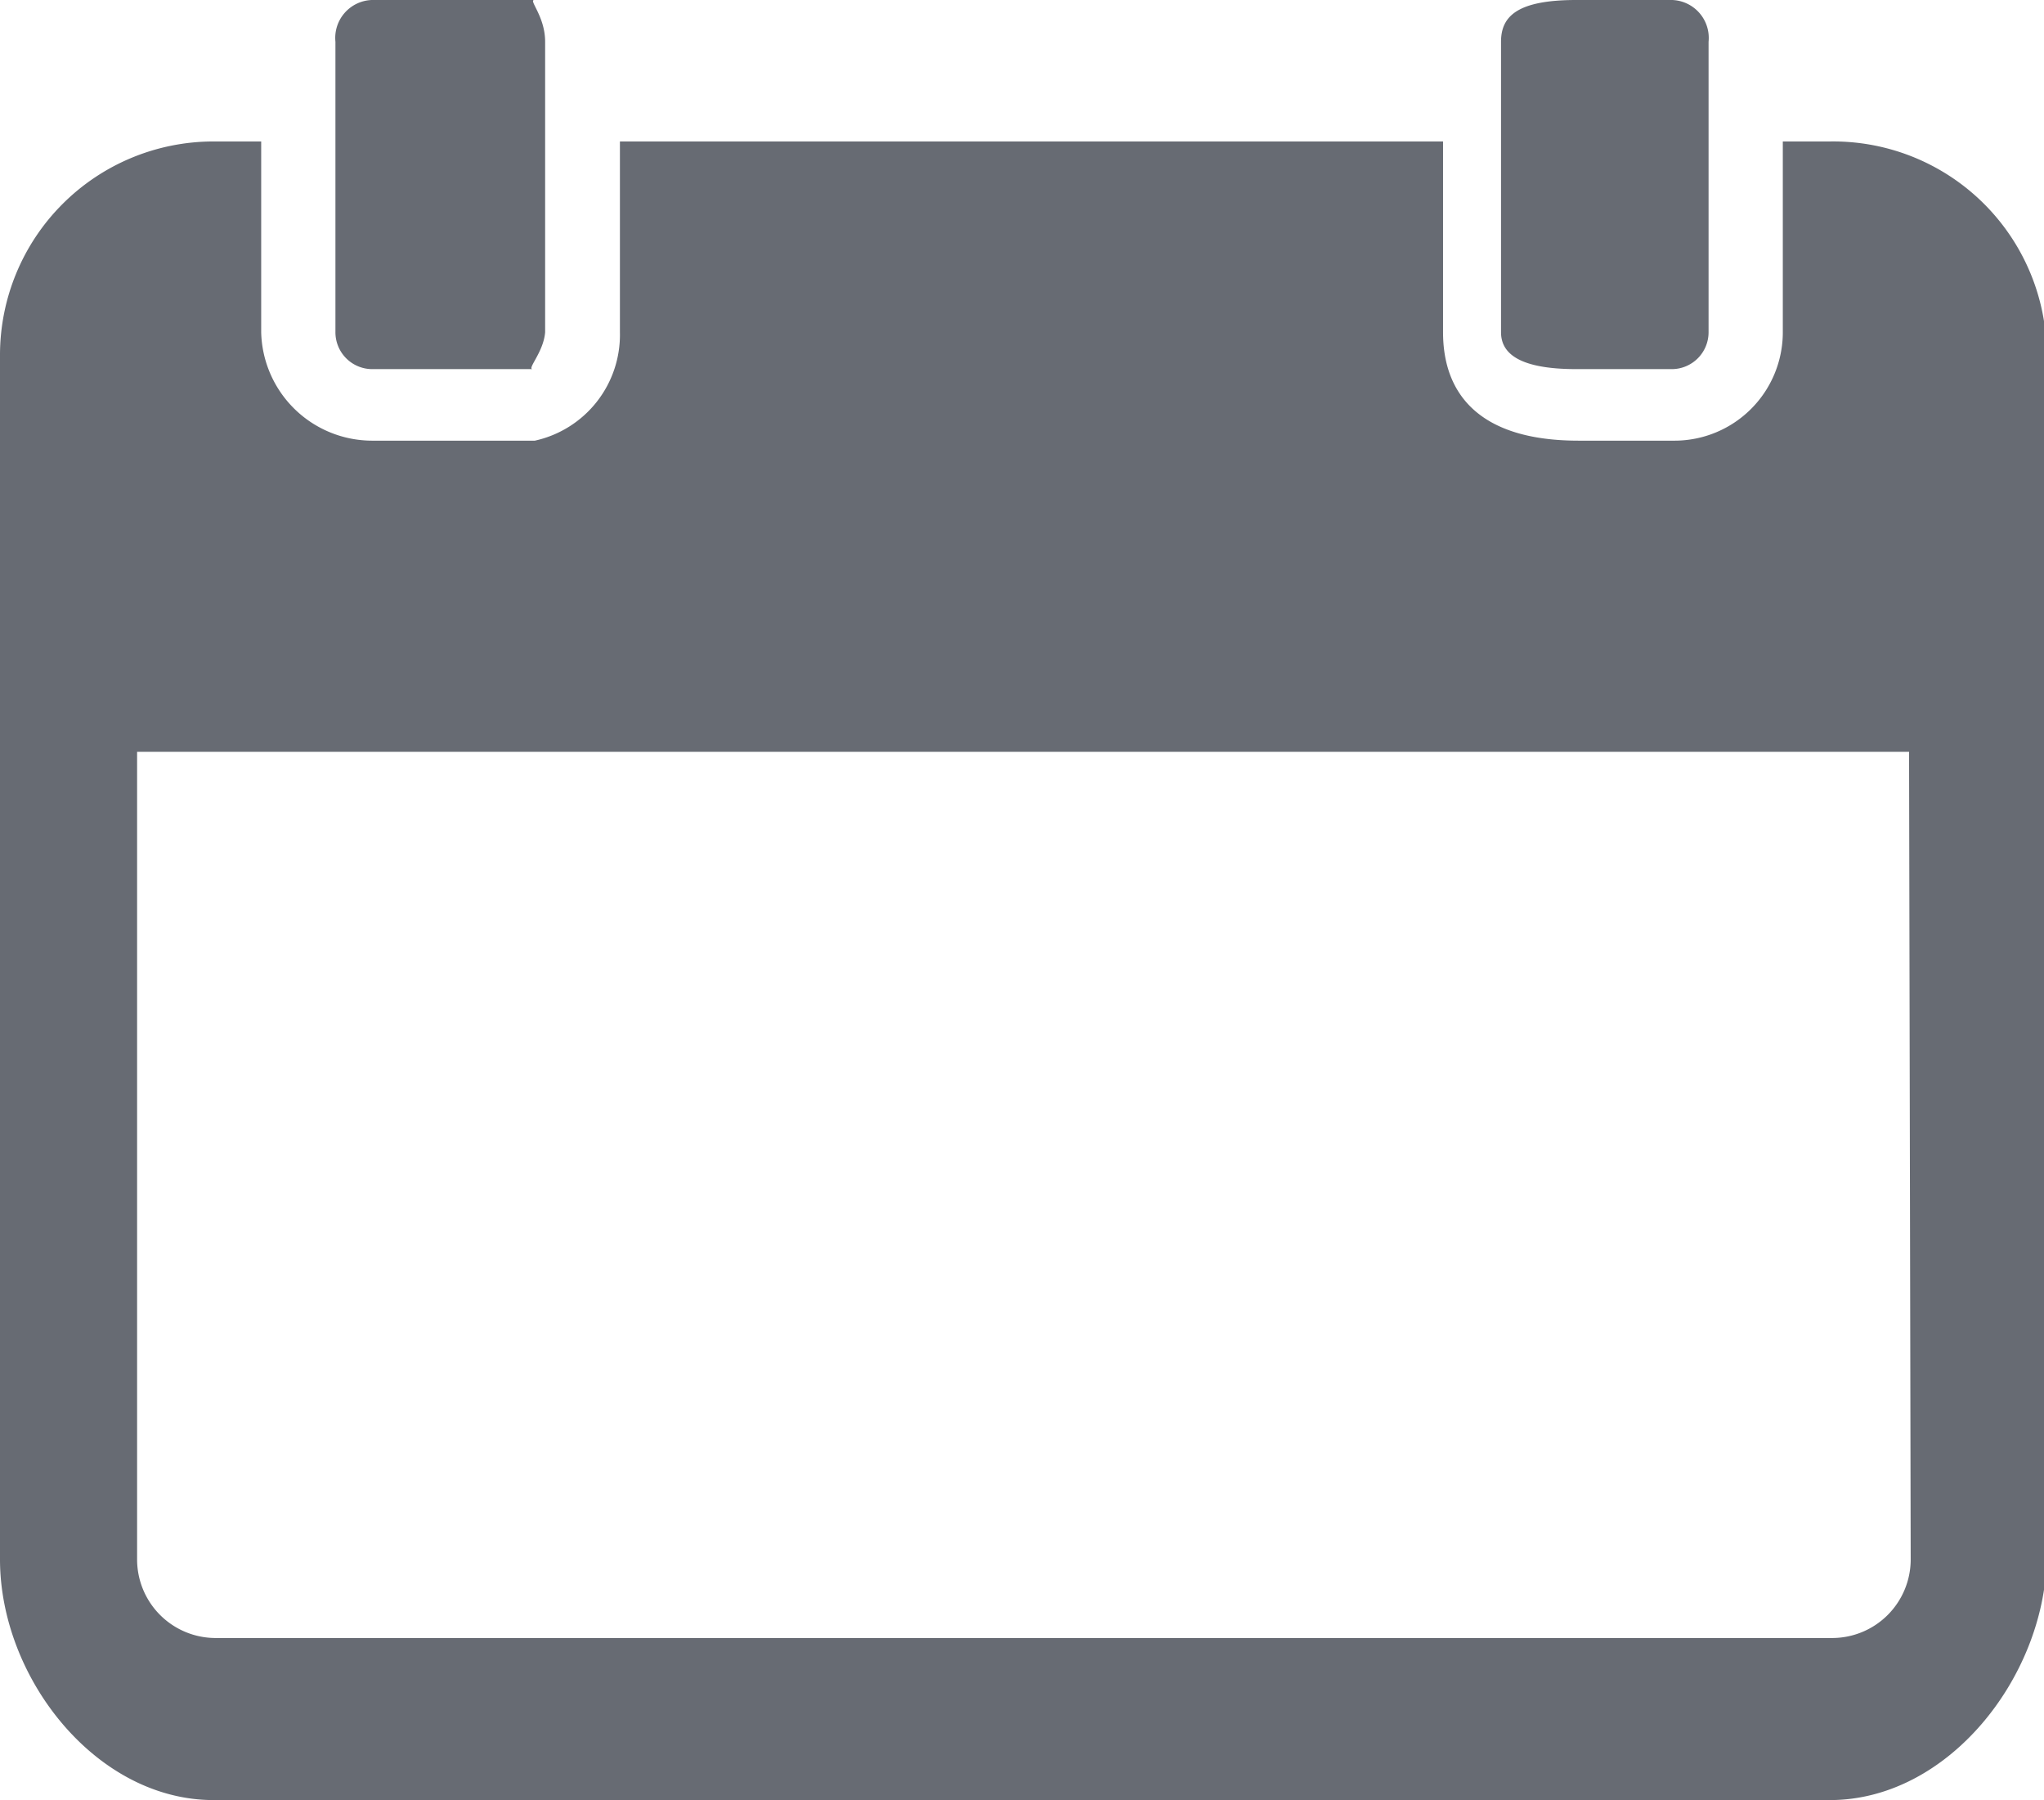 <svg id="图层_1" data-name="图层 1" xmlns="http://www.w3.org/2000/svg" viewBox="0 0 37.72 33.21"><defs><style>.cls-1{fill:#676b73;fill-rule:evenodd;}</style></defs><title>日历</title><path class="cls-1" d="M941.24,608.94H911.41c-2.17,0-3.94-2.26-3.94-4.44V582.28a3.94,3.94,0,0,1,3.94-3.94h.88v3.52a2.05,2.05,0,0,0,2.05,2h3a2,2,0,0,0,1.57-2v-3.52h15.19v3.52c0,1.13.66,2,2.5,2h1.77a2,2,0,0,0,2-2v-3.52h.87a3.94,3.94,0,0,1,4,3.94V604.5C945.19,606.68,943.42,608.94,941.24,608.94Zm1.46-19.34H910v14.9a1.45,1.45,0,0,0,1.44,1.45h29.83a1.45,1.45,0,0,0,1.46-1.45Zm-4.37-7.06h-1.77c-1.09,0-1.39-.31-1.39-.68V576.5c0-.47.3-.77,1.39-.77h1.77a.7.7,0,0,1,.67.77v5.36A.68.68,0,0,1,938.33,582.54Zm-21,0h-3a.68.68,0,0,1-.67-.68V576.5a.7.7,0,0,1,.67-.77h3c-.11,0,.2.3.2.77v5.36C917.5,582.23,917.19,582.54,917.3,582.54Z" transform="translate(-907.47 -575.73)"/></svg>